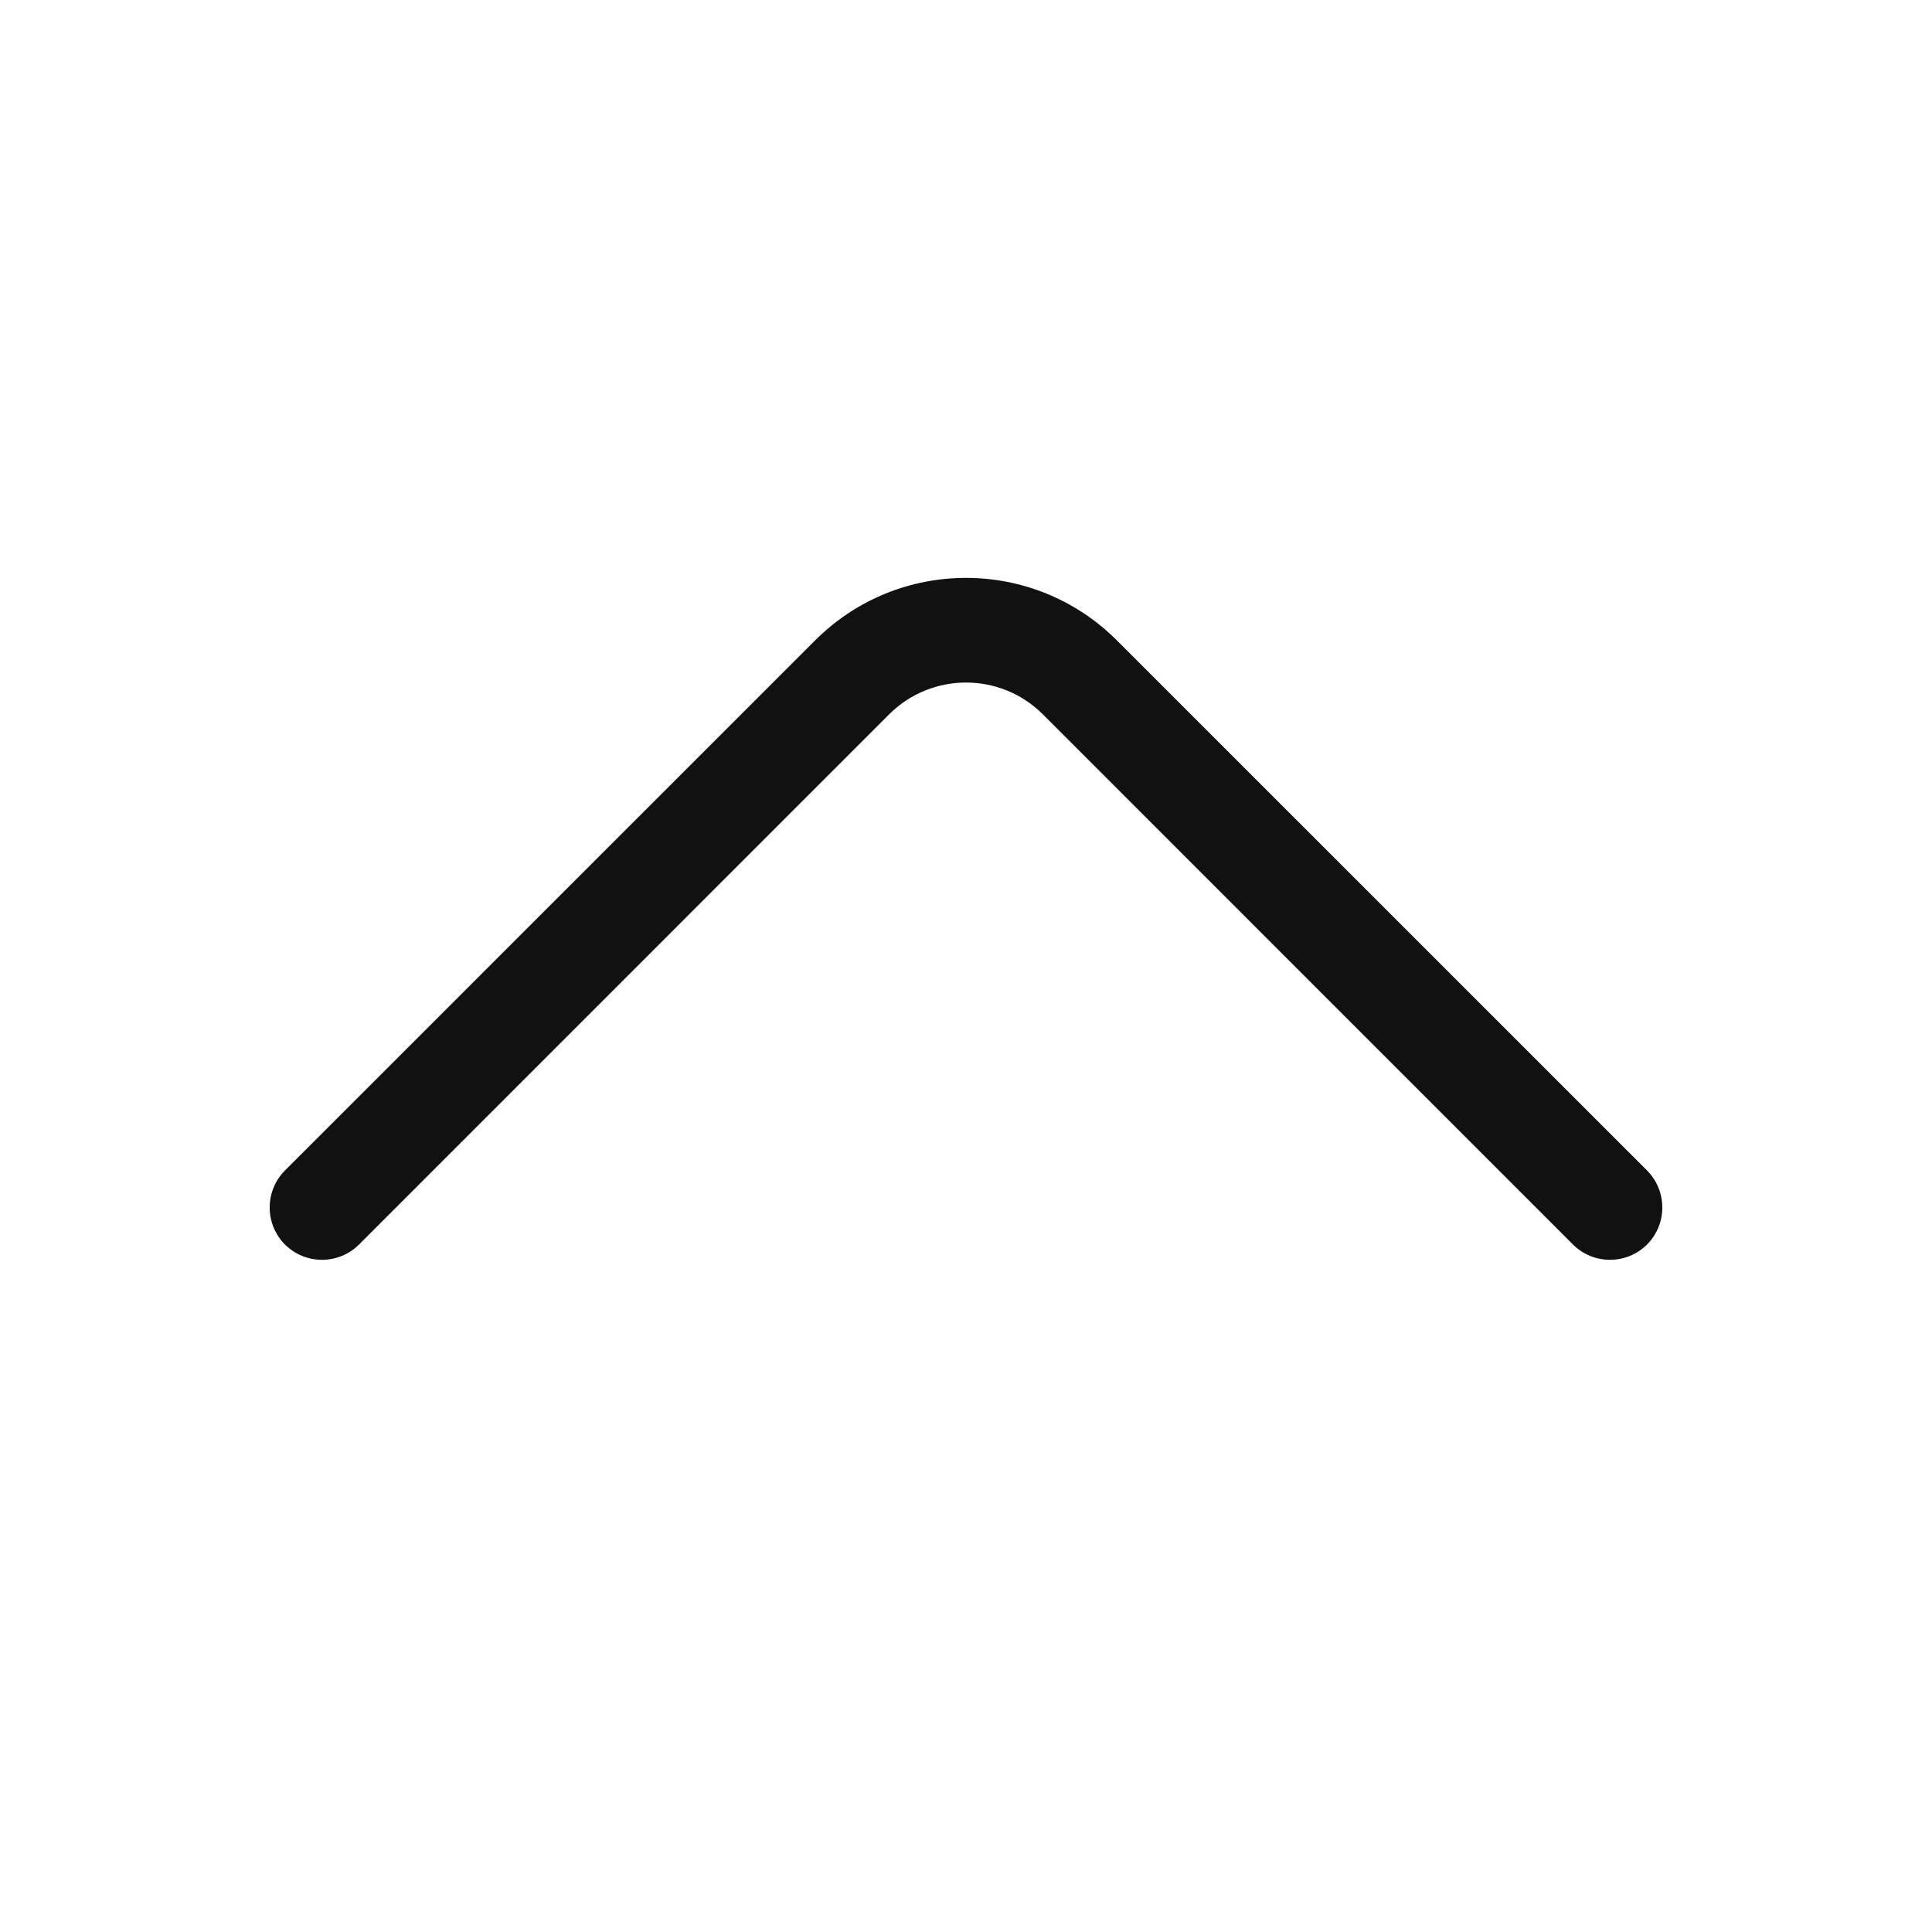 <svg width="24" height="24" viewBox="0 0 24 24" fill="none" xmlns="http://www.w3.org/2000/svg">
<path fill-rule="evenodd" clip-rule="evenodd" d="M20.46 15.46C20.206 15.713 19.794 15.713 19.54 15.46L12.955 8.874C12.427 8.347 11.573 8.347 11.045 8.874L4.46 15.46C4.206 15.713 3.794 15.713 3.54 15.46C3.287 15.206 3.287 14.794 3.54 14.54L10.126 7.955C11.161 6.92 12.839 6.92 13.874 7.955L20.46 14.54C20.713 14.794 20.713 15.206 20.46 15.46Z" fill="#111111"/>
</svg>

